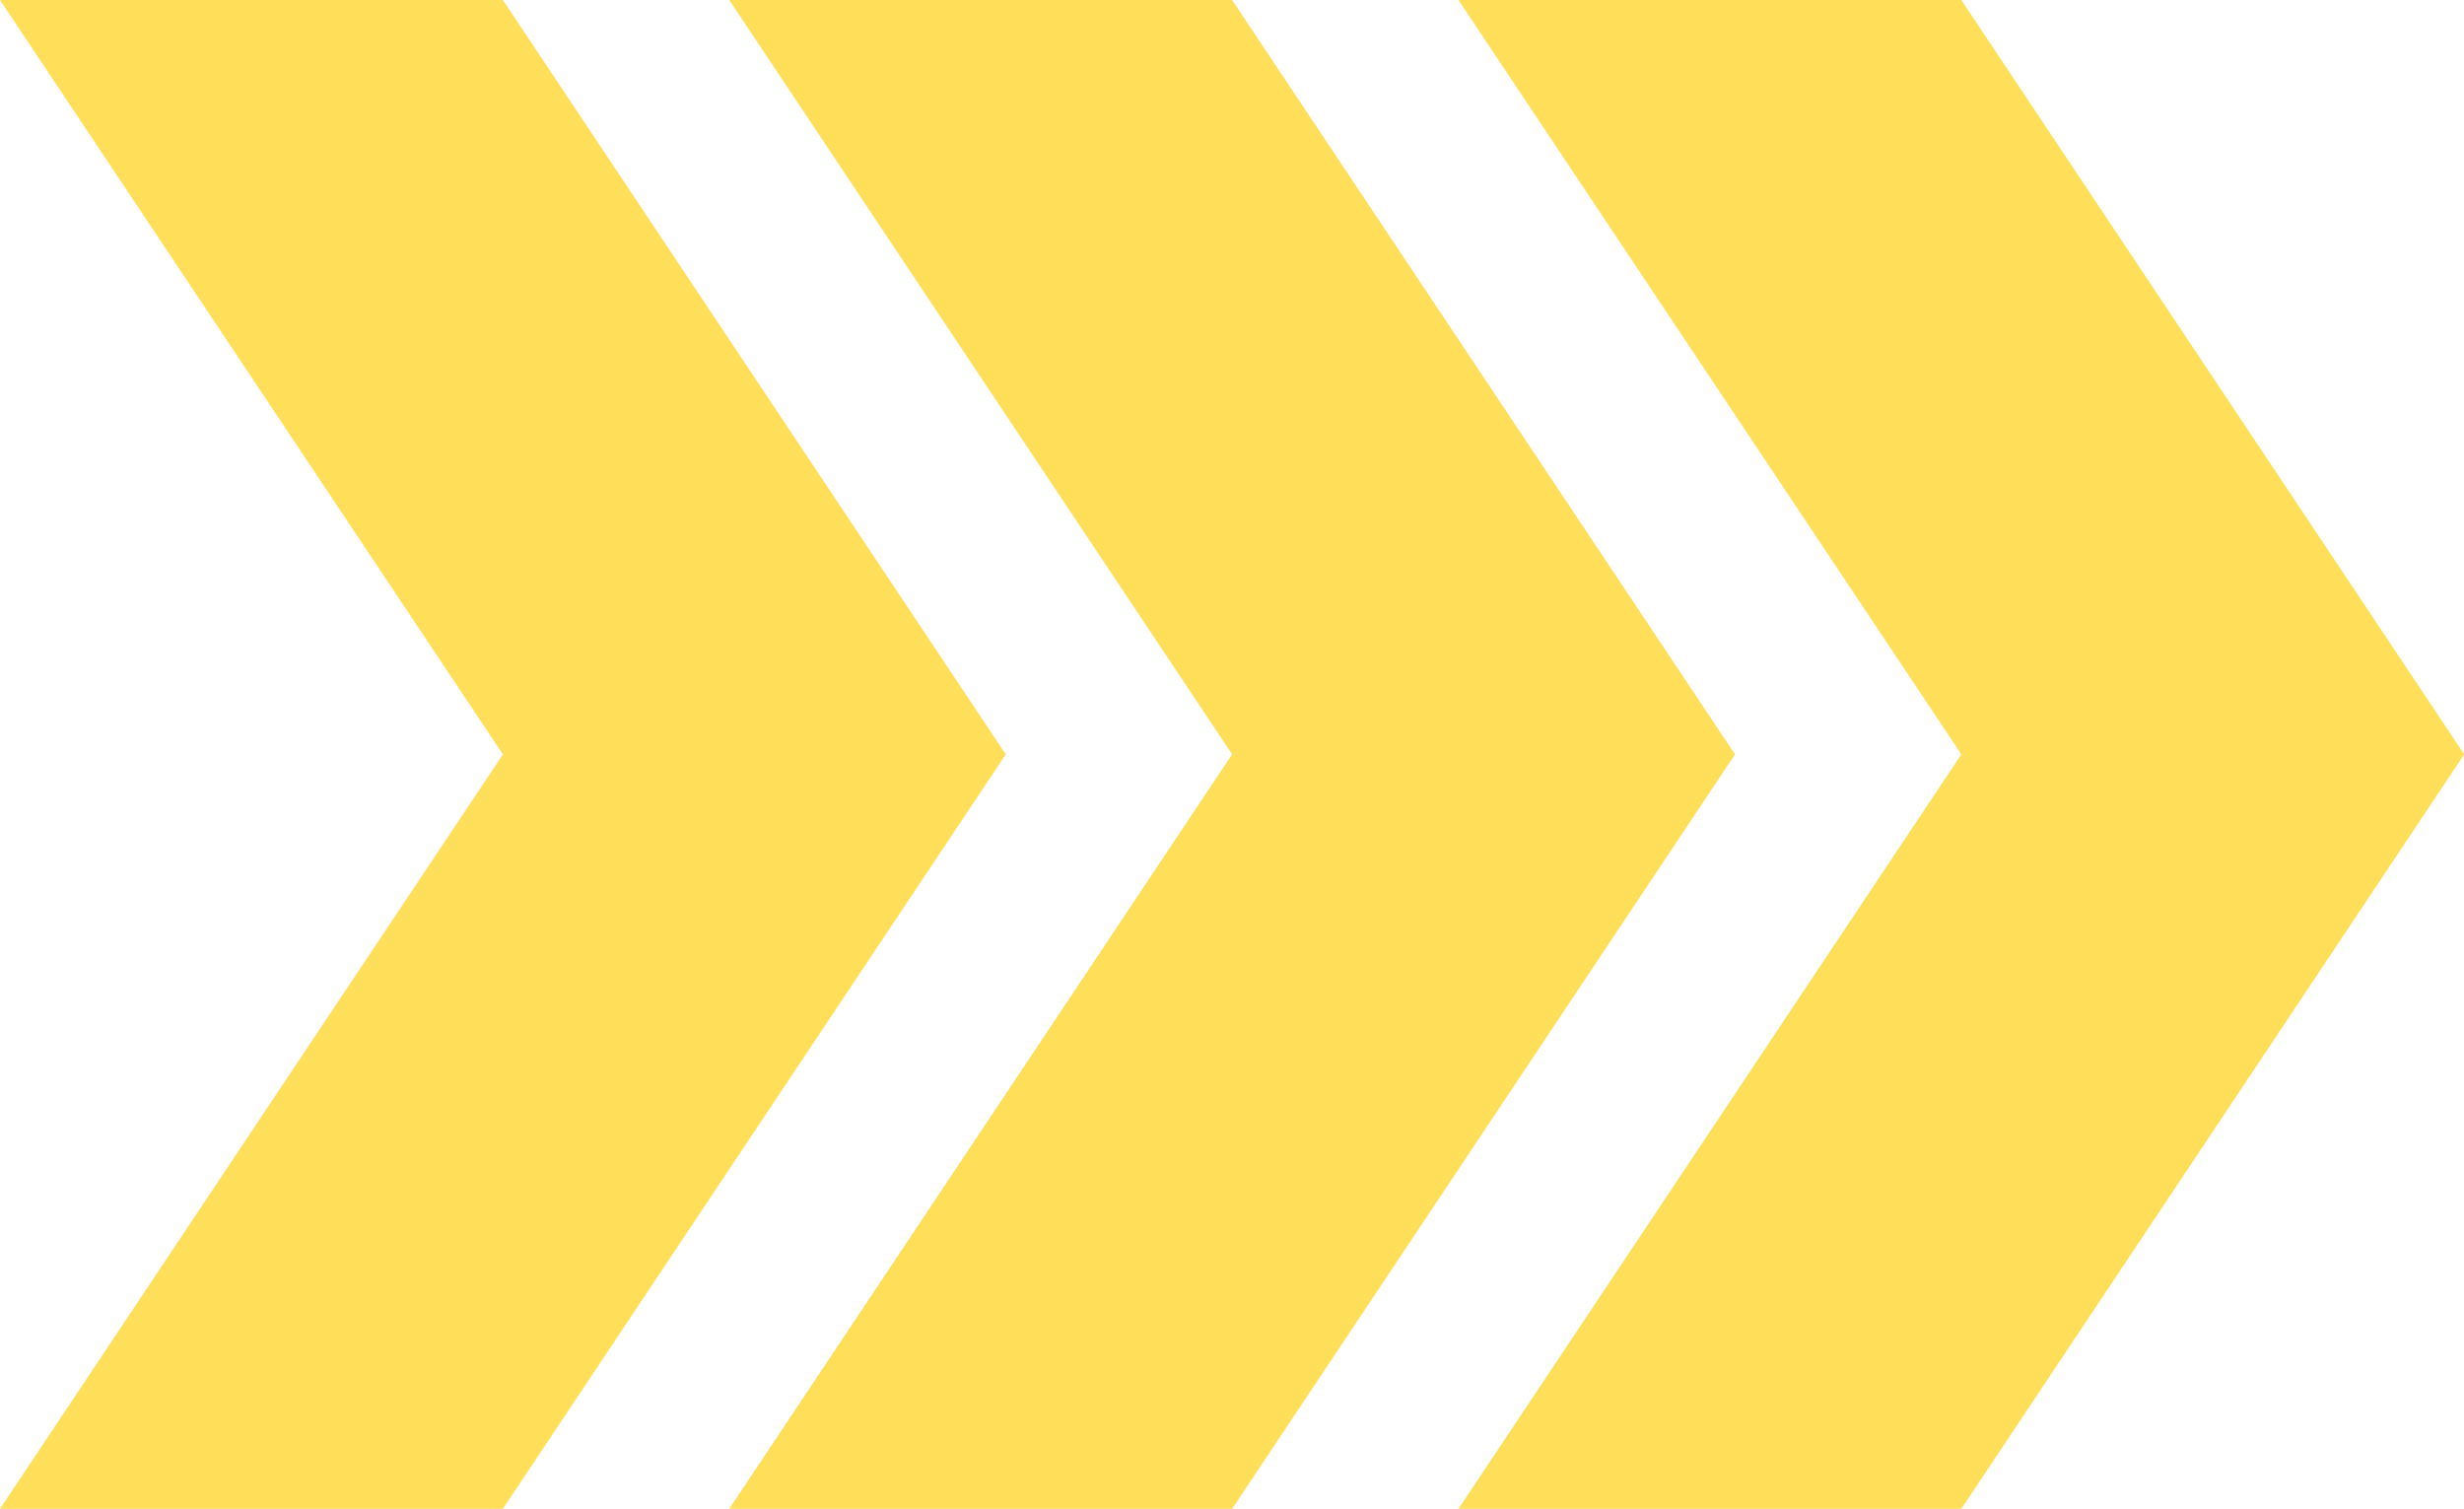 <?xml version="1.0" encoding="UTF-8" standalone="no"?><svg xmlns="http://www.w3.org/2000/svg" xmlns:xlink="http://www.w3.org/1999/xlink" fill="#ffde59" height="131.6" preserveAspectRatio="xMidYMid meet" version="1" viewBox="0.0 0.0 214.9 131.6" width="214.9" zoomAndPan="magnify"><g data-name="Layer 2"><g data-name="Слой 1" id="change1_1"><path d="M0 0L43.86 65.79 0 131.59 43.86 131.59 87.72 65.79 43.86 0 0 0z"/><path d="M63.6 0L107.46 65.79 63.6 131.59 107.46 131.59 151.32 65.79 107.46 0 63.6 0z"/><path d="M127.2 0L171.06 65.79 127.2 131.59 171.06 131.59 214.92 65.79 171.06 0 127.2 0z"/></g></g></svg>